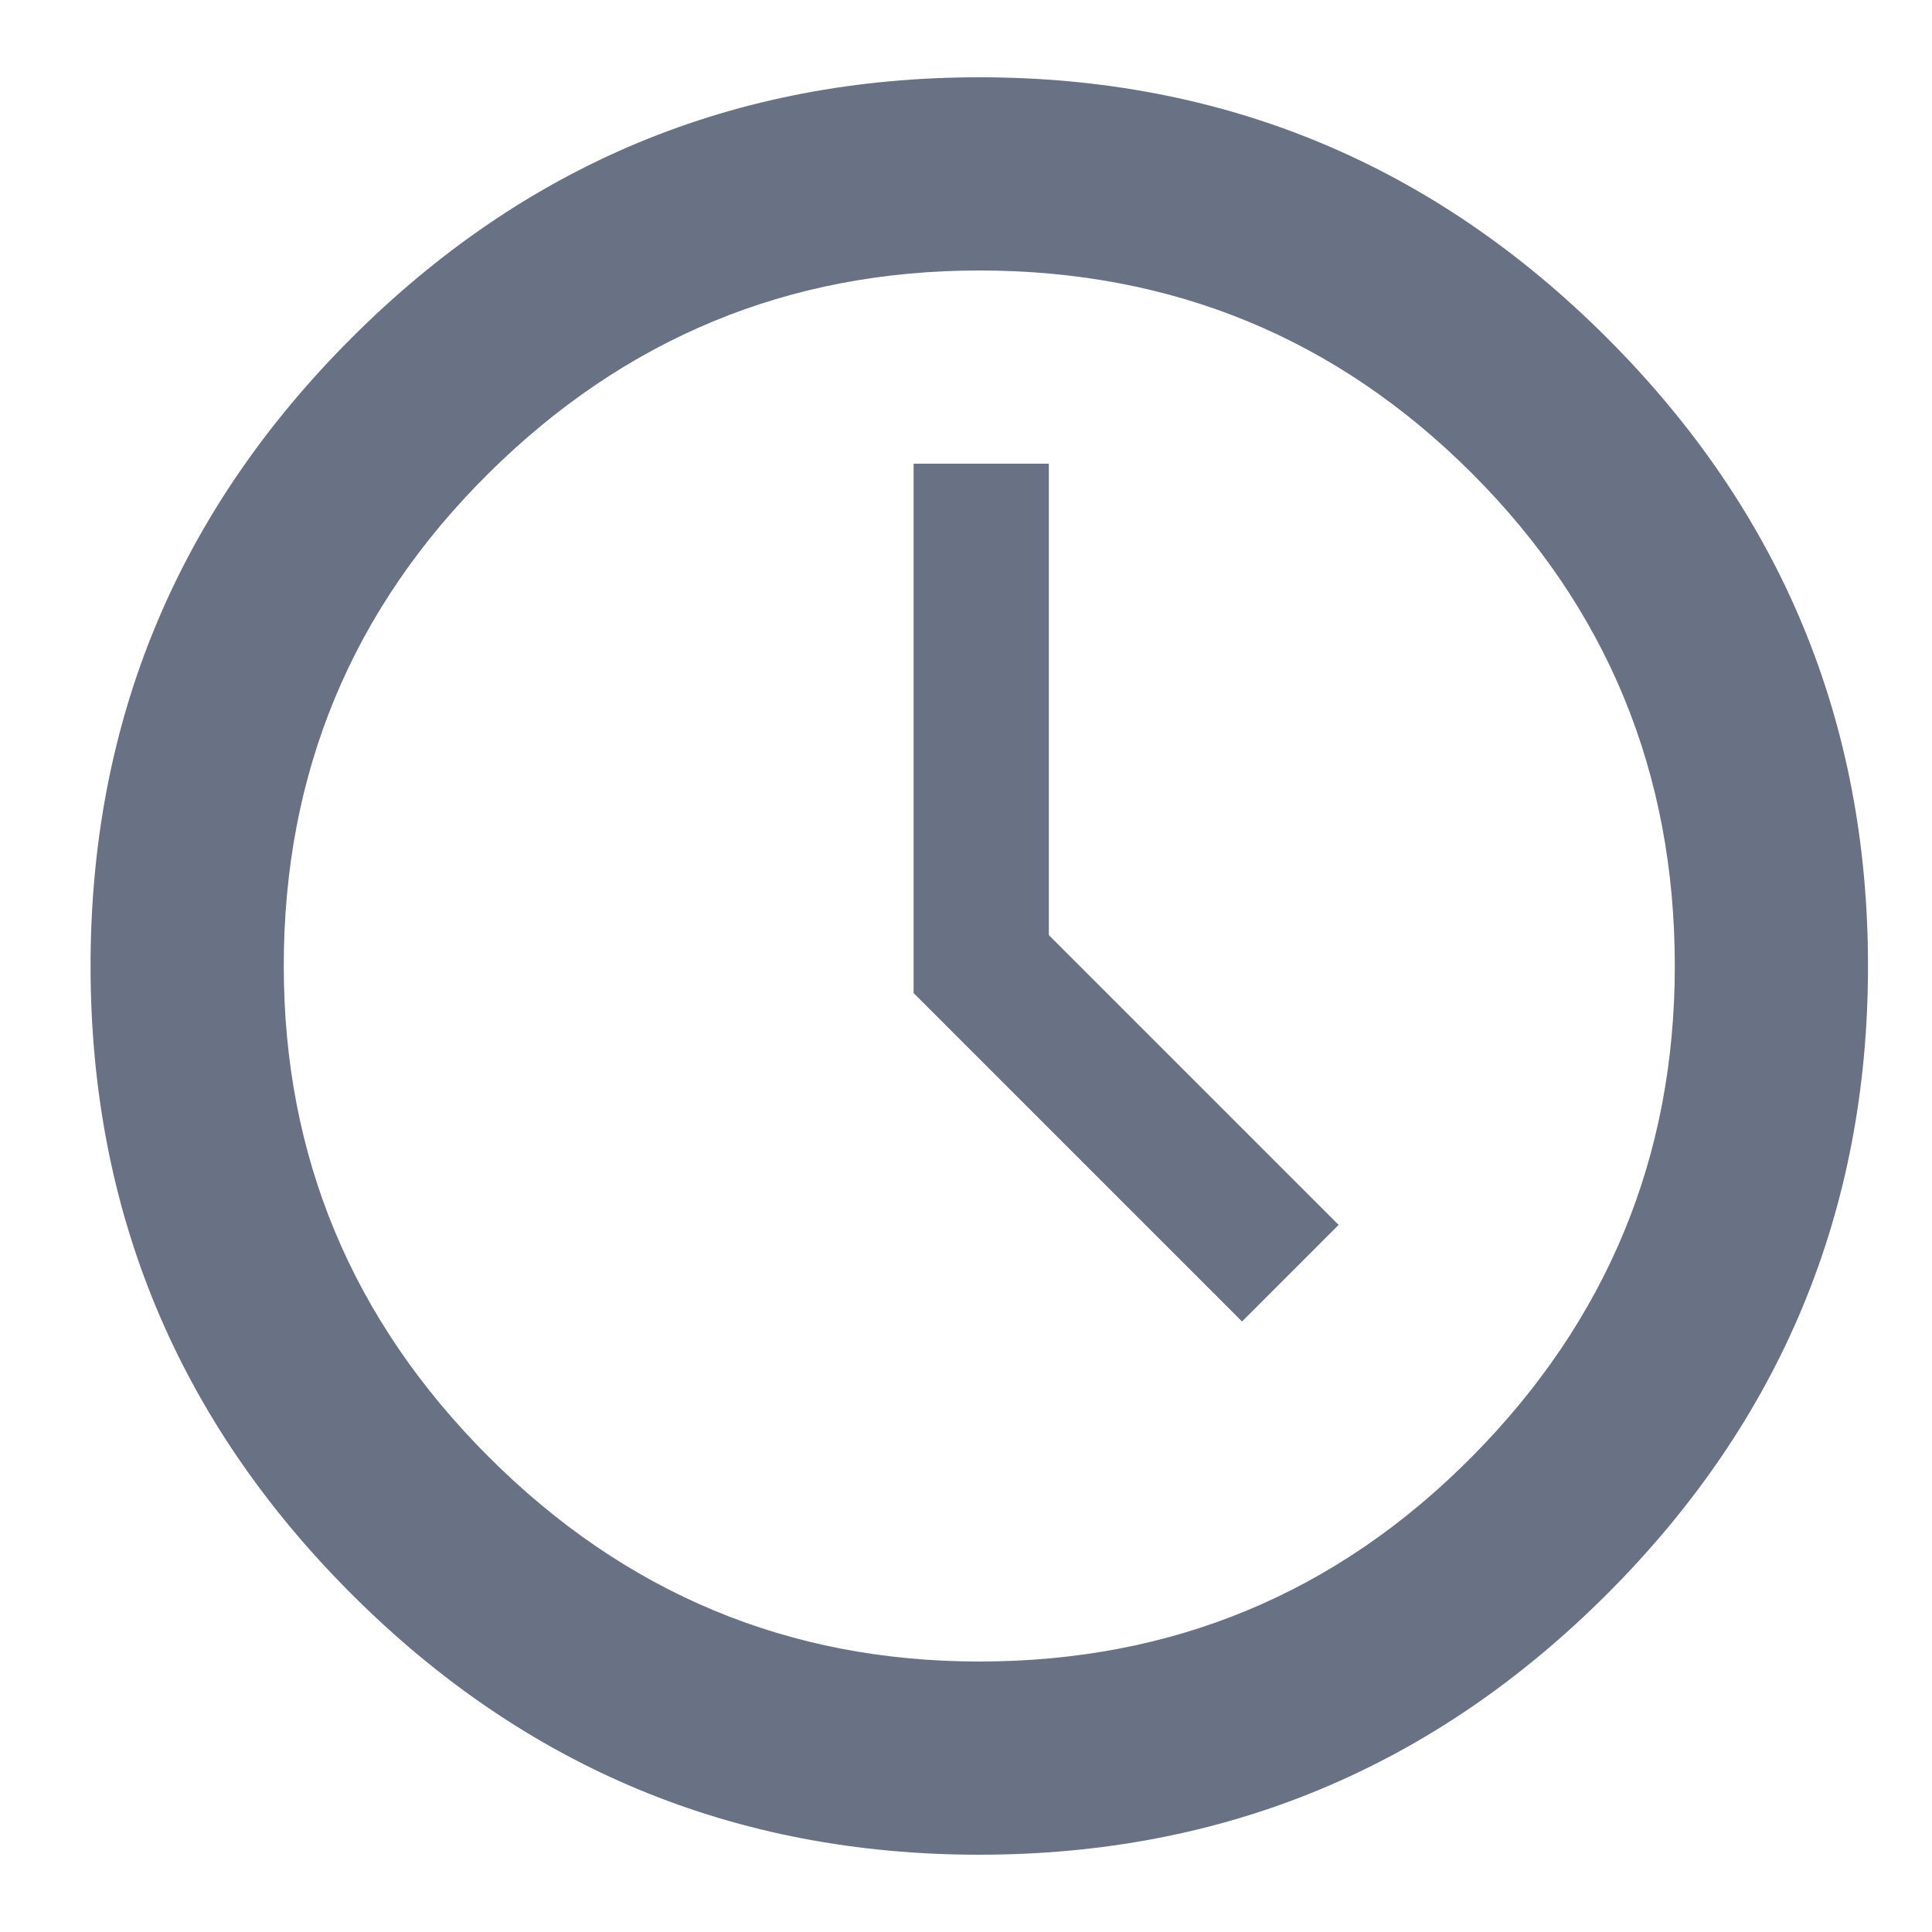 <?xml version="1.0" ?><svg version="1.1" xmlns="http://www.w3.org/2000/svg" width="250" height="250" viewBox="0 0 29 32">
<path style="fill:#697184" d="M14.72 1.28q6.080 0 10.4 4.32t4.32 10.4-4.32 10.4-10.4 4.32-10.4-4.32-4.32-10.4 4.32-10.4 10.4-4.32zM14.72 27.52q4.8 0 8.16-3.392t3.36-8.128q0-4.8-3.36-8.16t-8.16-3.36q-4.736 0-8.128 3.36t-3.392 8.16q0 4.736 3.392 8.128t8.128 3.392zM15.872 7.68v7.808l4.8 4.8-1.6 1.6-5.44-5.44v-8.768h2.24z"></path>
</svg>